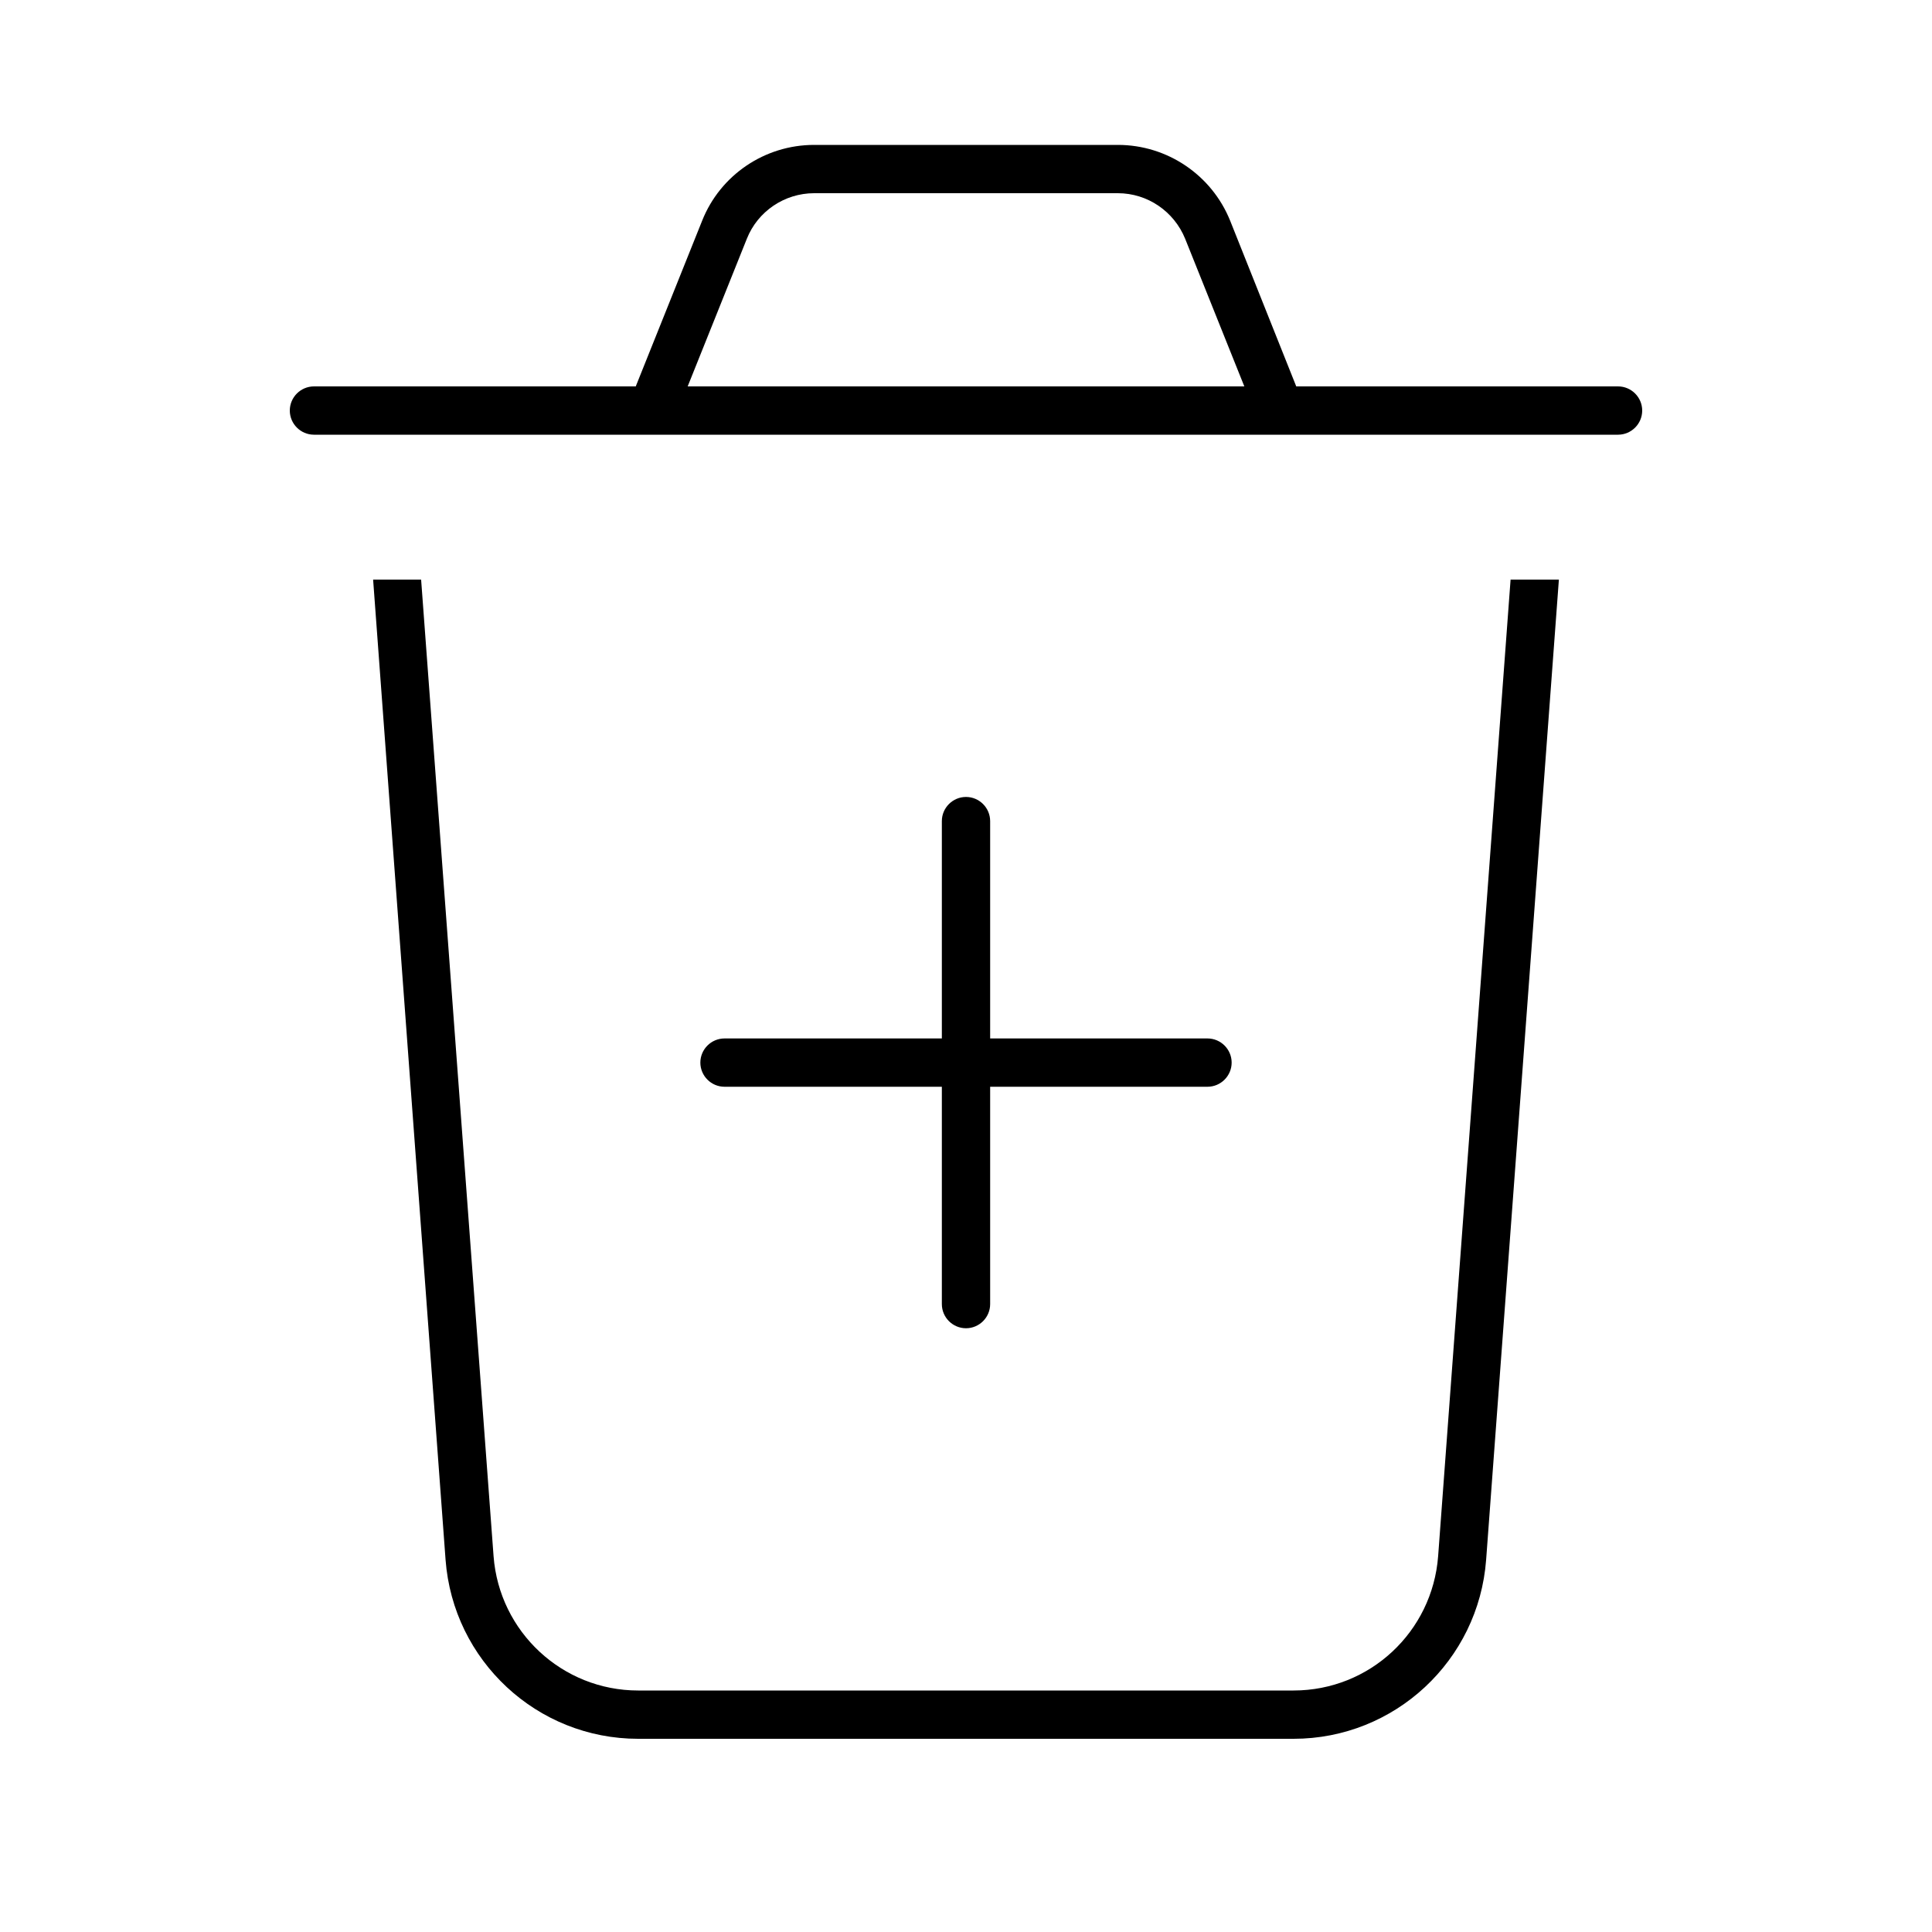 <svg xmlns="http://www.w3.org/2000/svg" viewBox="0 0 640 640"><!--! Font Awesome Pro 7.1.0 by @fontawesome - https://fontawesome.com License - https://fontawesome.com/license (Commercial License) Copyright 2025 Fonticons, Inc. --><path fill="currentColor" d="M247.4 79.1C251 70 259.9 64 269.7 64L370.3 64C380.1 64 388.9 70 392.6 79.1L412.2 128L227.8 128L247.4 79.1zM210.6 128L104 128C99.6 128 96 131.6 96 136C96 140.4 99.6 144 104 144L536 144C540.4 144 544 140.4 544 136C544 131.6 540.4 128 536 128L429.4 128L407.5 73.1C401.4 58 386.7 48 370.3 48L269.7 48C253.3 48 238.6 58 232.6 73.1L210.6 128zM123.6 192L147.6 516.7C150.1 550.1 177.9 576 211.4 576L428.5 576C462 576 489.8 550.1 492.3 516.7L516.4 192L500.4 192L476.4 515.5C474.5 540.6 453.7 560 428.5 560L211.4 560C186.3 560 165.4 540.6 163.5 515.5L139.5 192L123.5 192zM320 264C315.6 264 312 267.6 312 272L312 344L240 344C235.6 344 232 347.6 232 352C232 356.4 235.6 360 240 360L312 360L312 432C312 436.4 315.6 440 320 440C324.4 440 328 436.4 328 432L328 360L400 360C404.4 360 408 356.4 408 352C408 347.6 404.4 344 400 344L328 344L328 272C328 267.6 324.4 264 320 264z"/></svg>